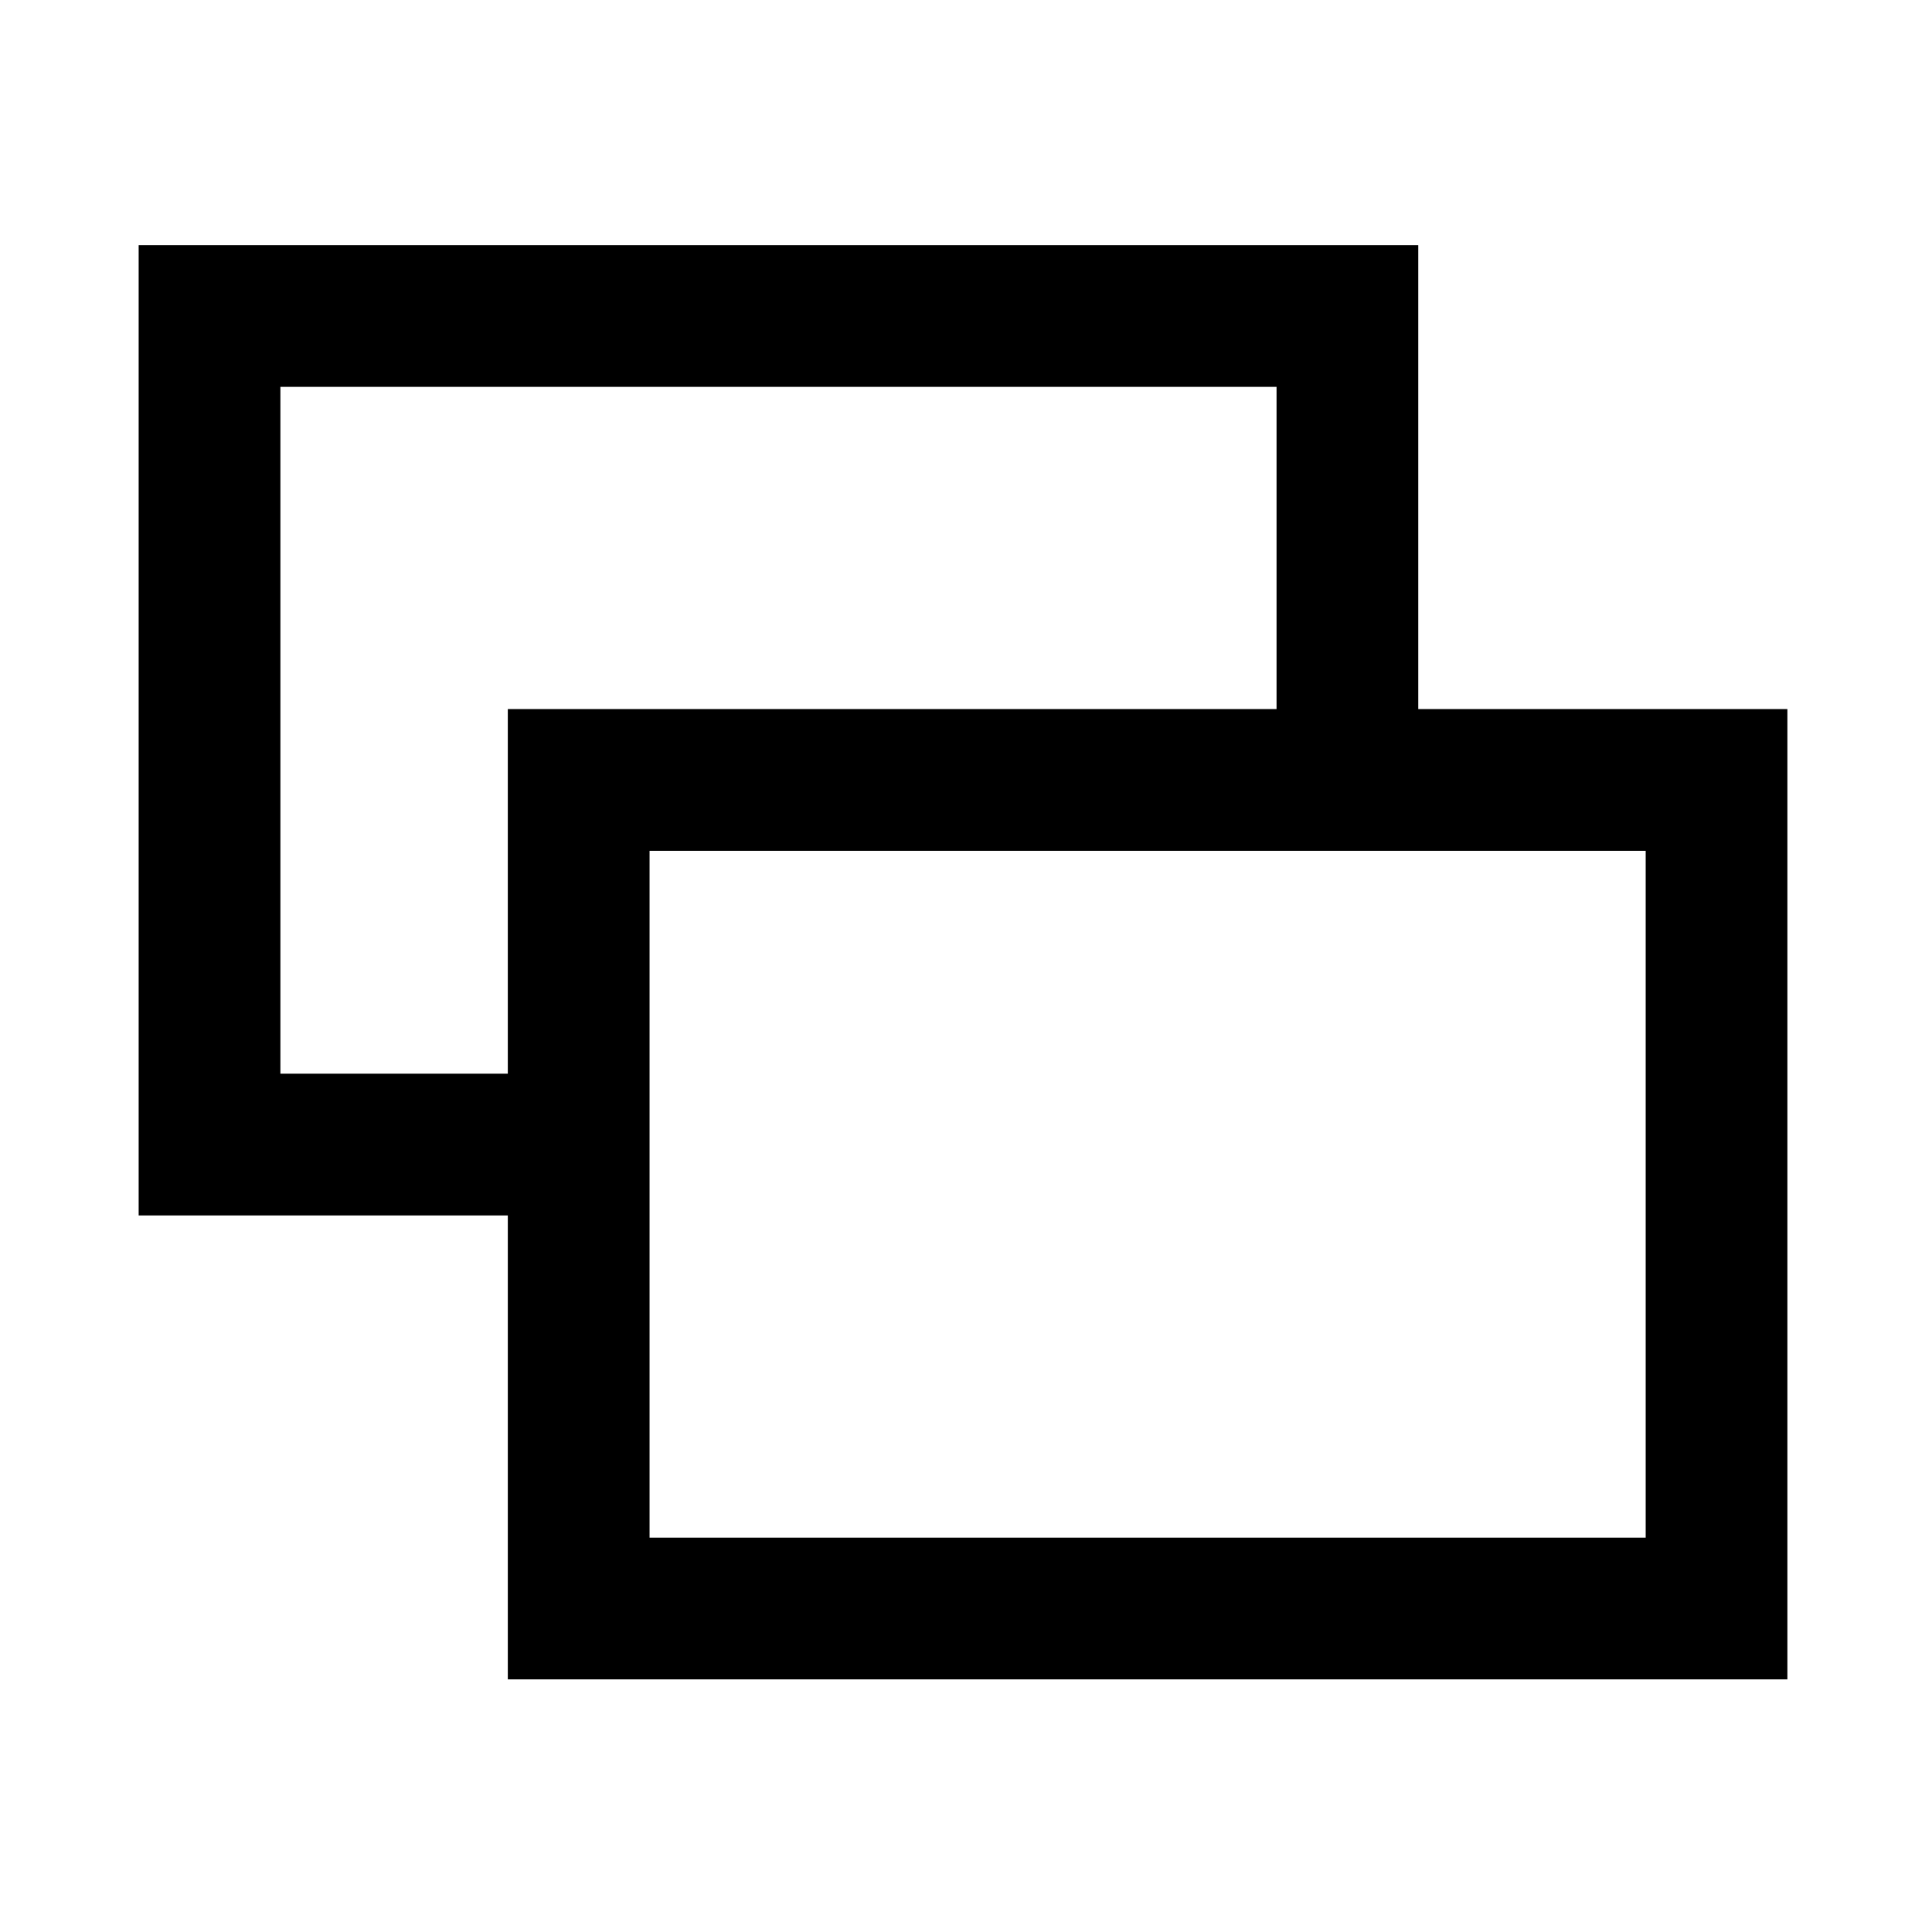<svg xmlns="http://www.w3.org/2000/svg" viewBox="0 0 512 512"><path d="M375.853 187.912V64.959H36.746v257.146h97.83v122.947h339.101v-257.14h-97.824zM74.309 284.541v-182.02h263.99v85.391H134.575v96.629H74.309zm361.814 122.952H172.14v-182.02h263.983v182.02z"/></svg>